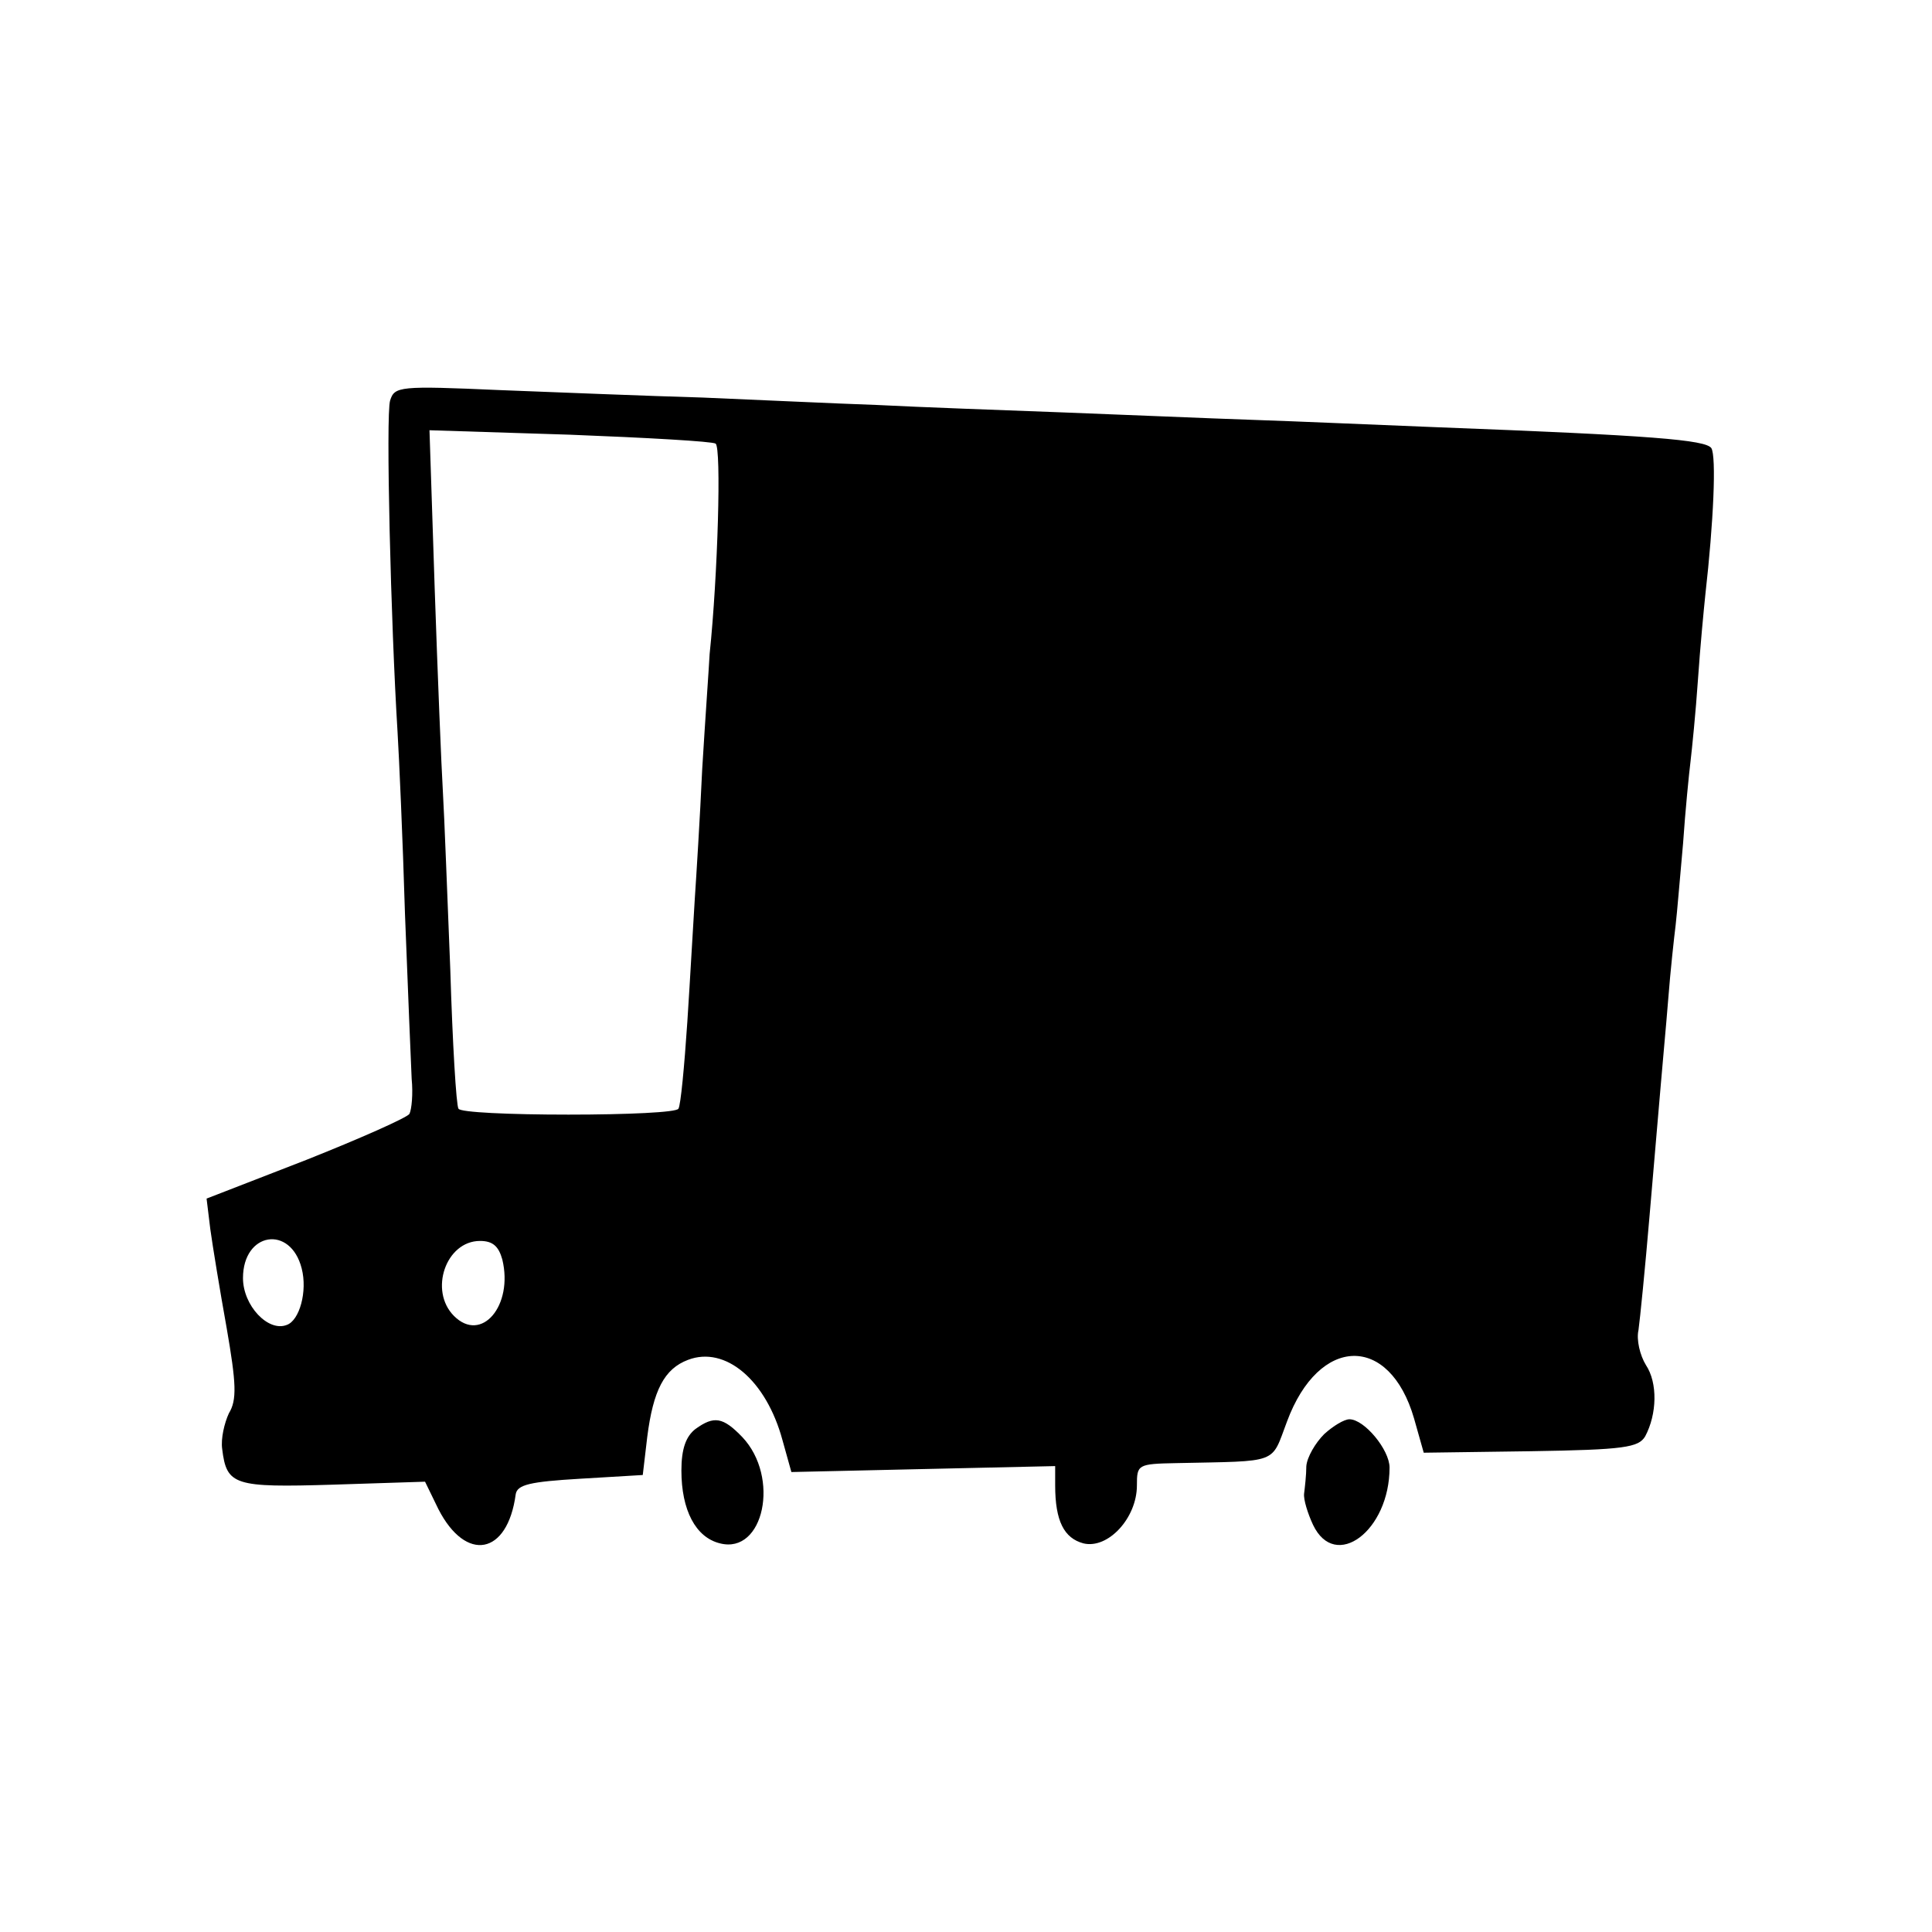 <?xml version="1.0" standalone="no"?>
<!DOCTYPE svg PUBLIC "-//W3C//DTD SVG 20010904//EN"
 "http://www.w3.org/TR/2001/REC-SVG-20010904/DTD/svg10.dtd">
<svg version="1.0" xmlns="http://www.w3.org/2000/svg"
 width="260pt" height="260pt" viewBox="0 0 260 260"
 preserveAspectRatio="xMidYMid meet">
<g transform="translate(0,260) scale(0.1,-0.1)"
fill="#000000" stroke="none">
<path d="M525 2061 c-6 -19 1 -301 10 -446 2 -33 7 -143 10 -245 4 -102 8
-202 9 -222 2 -20 0 -41 -3 -47 -3 -5 -66 -33 -139 -62 l-134 -52 5 -41 c3
-22 13 -83 22 -133 13 -75 14 -97 3 -115 -6 -13 -11 -34 -9 -48 6 -49 16 -52
149 -48 l124 4 18 -37 c37 -72 93 -62 104 20 2 13 19 17 87 21 l84 5 6 51 c8
63 23 92 55 104 50 19 105 -27 127 -108 l12 -43 177 4 178 4 0 -26 c0 -48 12
-71 38 -78 33 -8 72 34 72 78 0 28 1 29 53 30 140 3 127 -2 149 56 43 116 138
118 171 4 l13 -46 144 2 c126 2 145 5 154 20 16 30 17 72 1 96 -8 13 -13 34
-10 47 2 14 9 84 15 155 6 72 13 150 15 175 2 25 7 77 10 115 3 39 8 84 10
100 2 17 6 66 10 110 3 44 8 94 10 110 2 17 7 66 10 110 3 44 8 96 10 115 11
97 15 186 8 197 -8 11 -79 17 -368 28 -77 3 -189 8 -250 10 -60 2 -175 7 -255
10 -80 3 -192 7 -250 10 -58 2 -163 7 -235 10 -71 2 -194 7 -272 10 -136 6
-142 5 -148 -14z m438 -58 c8 -5 3 -178 -8 -283 -1 -19 -6 -89 -10 -155 -3
-66 -8 -145 -10 -175 -2 -30 -6 -104 -10 -165 -4 -60 -9 -113 -12 -117 -2 -5
-69 -8 -148 -8 -79 0 -146 3 -148 8 -3 4 -8 88 -11 187 -4 99 -8 207 -10 240
-2 33 -7 156 -11 273 l-7 213 189 -6 c103 -4 192 -9 196 -12z m-557 -1110 c8
-31 -3 -70 -20 -76 -25 -10 -59 26 -59 63 0 62 64 72 79 13z m270 12 c15 -62
-28 -113 -65 -76 -34 34 -11 101 35 101 17 0 25 -7 30 -25z"/>
<path d="M936 677 c-13 -10 -19 -27 -19 -56 0 -53 19 -90 52 -98 59 -15 81 89
30 143 -26 27 -38 29 -63 11z"/>
<path d="M1782 670 c-12 -12 -23 -31 -24 -43 0 -12 -2 -29 -3 -37 -1 -8 5 -27
12 -42 30 -63 103 -8 103 77 0 24 -34 65 -54 65 -7 0 -22 -9 -34 -20z"/>
</g>
</svg>
